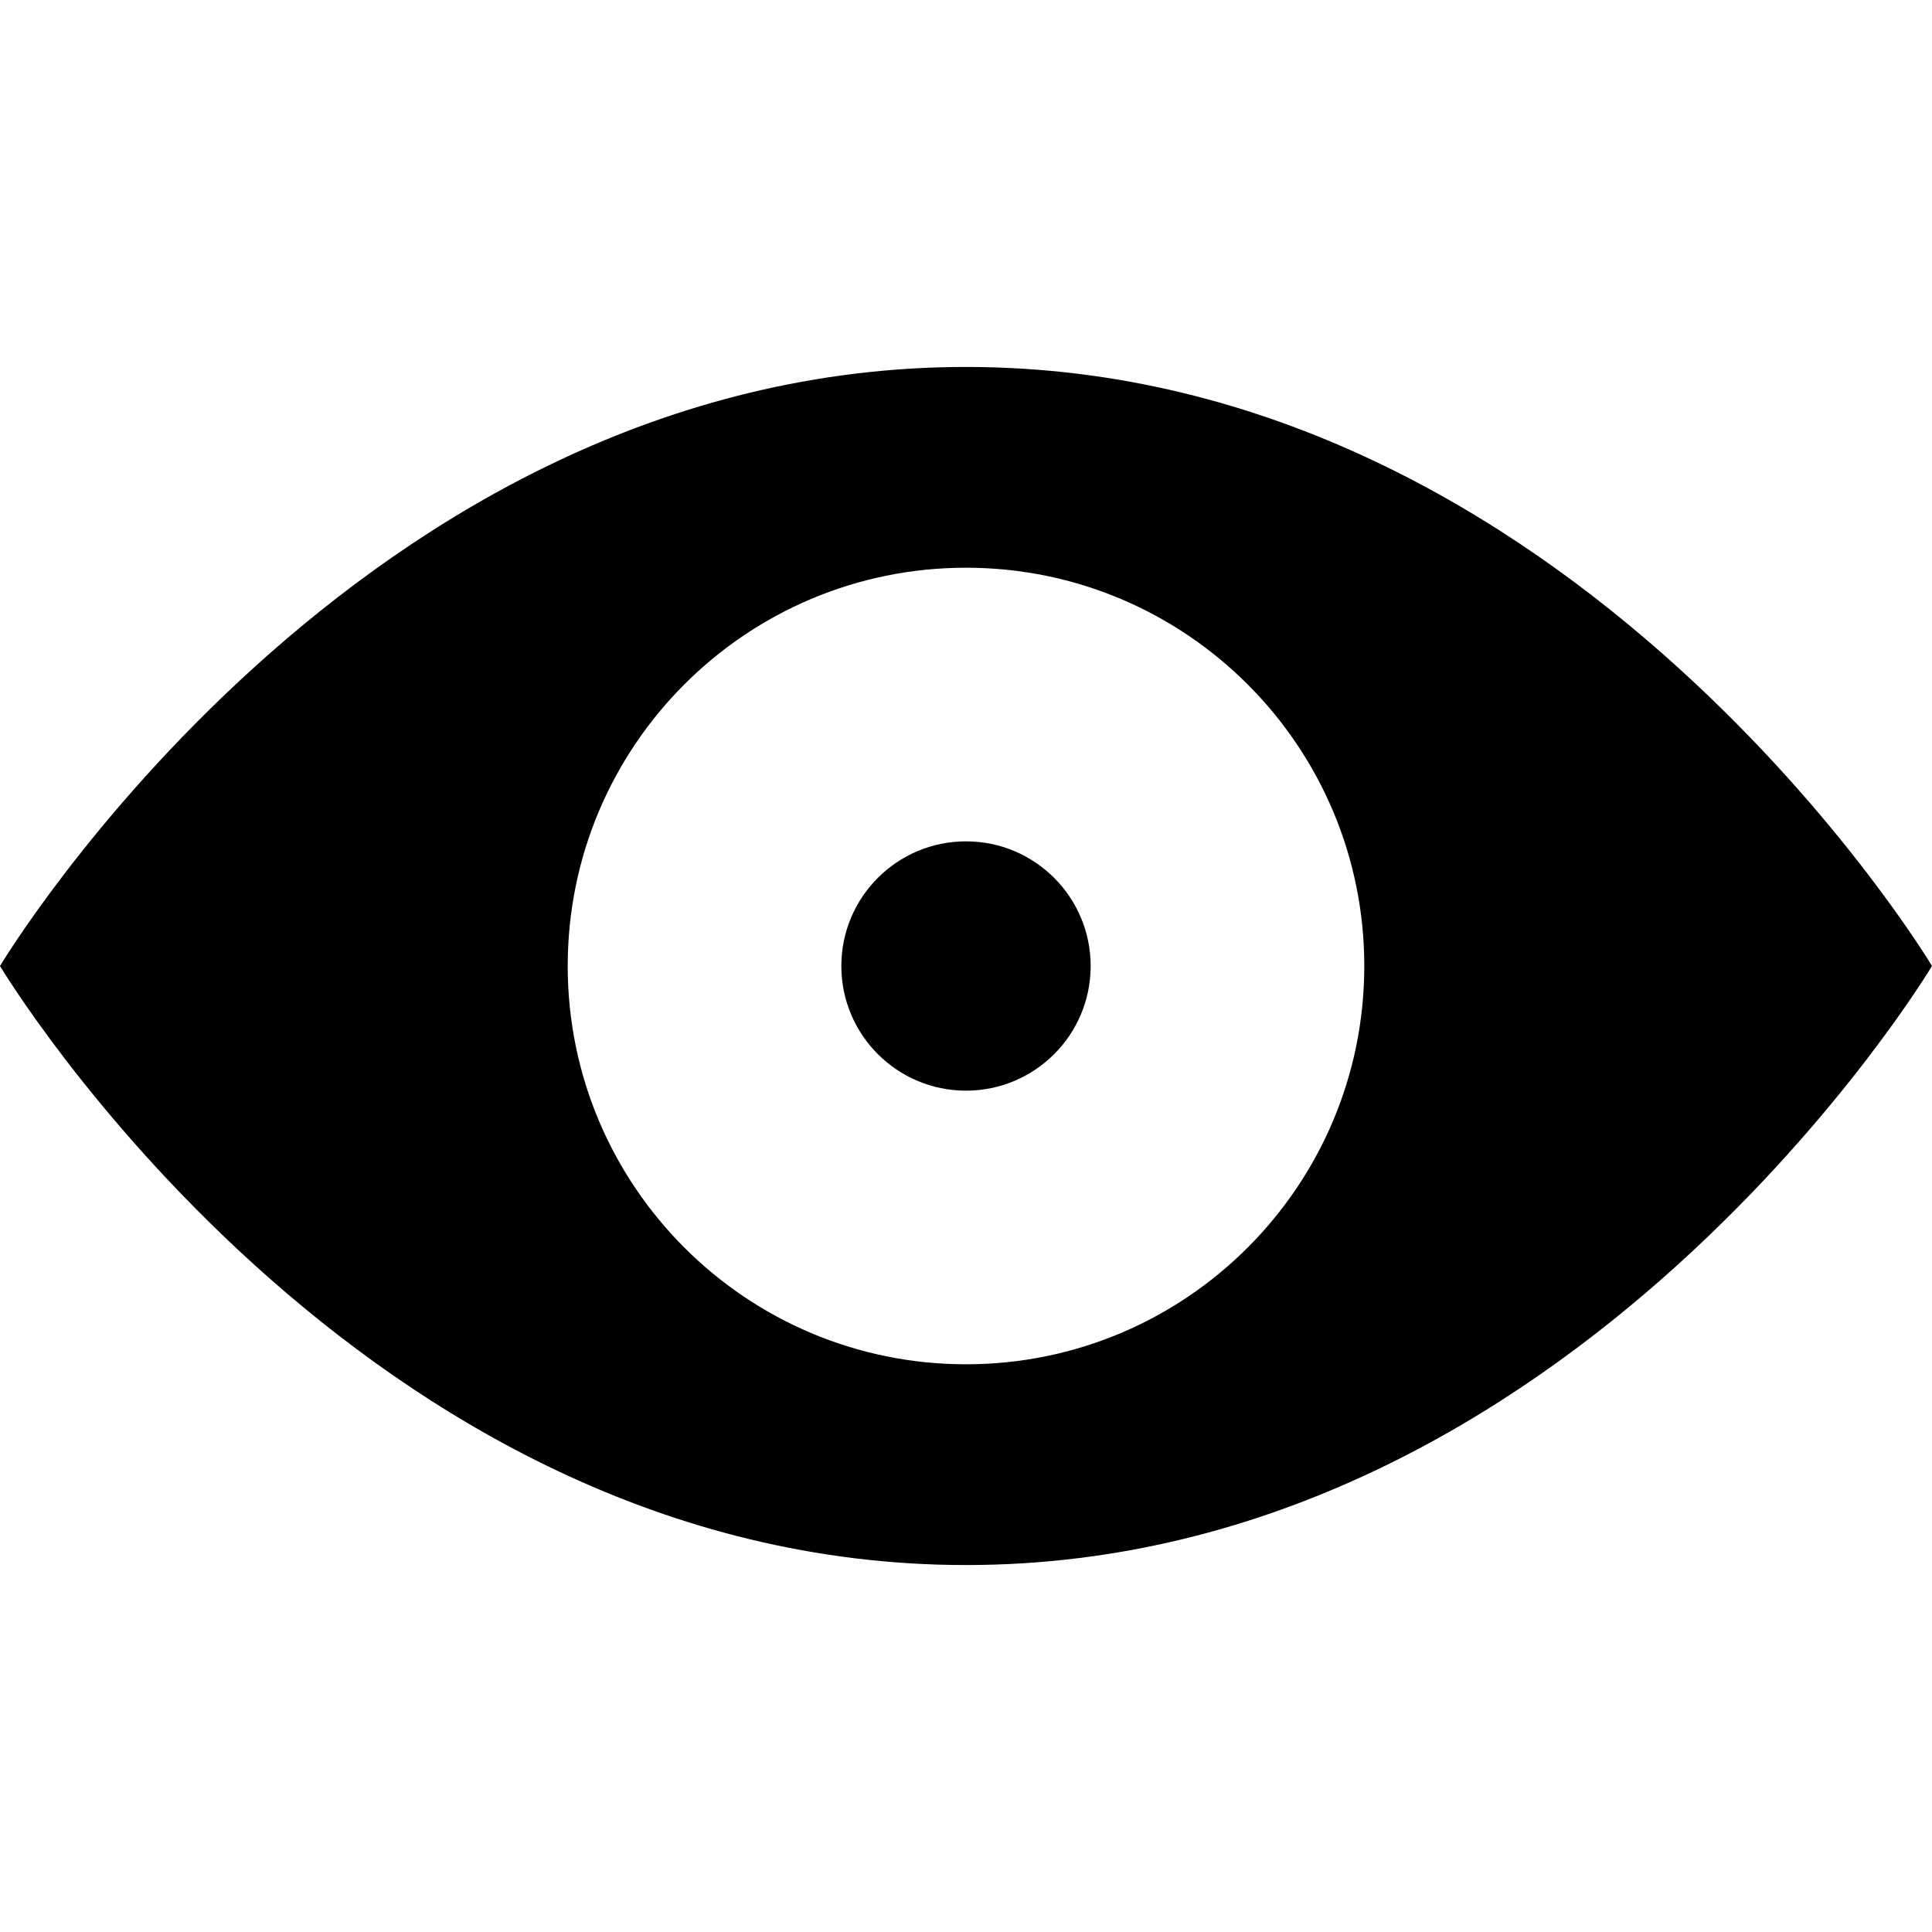 <svg xmlns="http://www.w3.org/2000/svg" version="1.1" xmlns:xlink="http://www.w3.org/1999/xlink" width="800px" height="800px"><svg fill="#000000" height="800px" width="800px" version="1.1" id="SvgjsSvg1001" xmlns="http://www.w3.org/2000/svg" xmlns:xlink="http://www.w3.org/1999/xlink" viewBox="0 0 472.615 472.615" xml:space="preserve">
<g>
	<g>
		<path d="M236.308,89.766C87.662,89.766,0,236.306,0,236.306s87.662,146.543,236.308,146.543s236.308-146.543,236.308-146.543
			S384.953,89.766,236.308,89.766z M236.308,333.737c-53.809,0-97.43-43.62-97.43-97.431c0-53.807,43.62-97.428,97.43-97.428
			c53.808,0,97.43,43.62,97.43,97.428C333.737,290.116,290.116,333.737,236.308,333.737z"></path>
	</g>
</g>
<g>
	<g>
		<circle cx="236.308" cy="236.308" r="30.494"></circle>
	</g>
</g>
</svg><style>@media (prefers-color-scheme: light) { :root { filter: none; } }
@media (prefers-color-scheme: dark) { :root { filter: none; } }
</style></svg>
